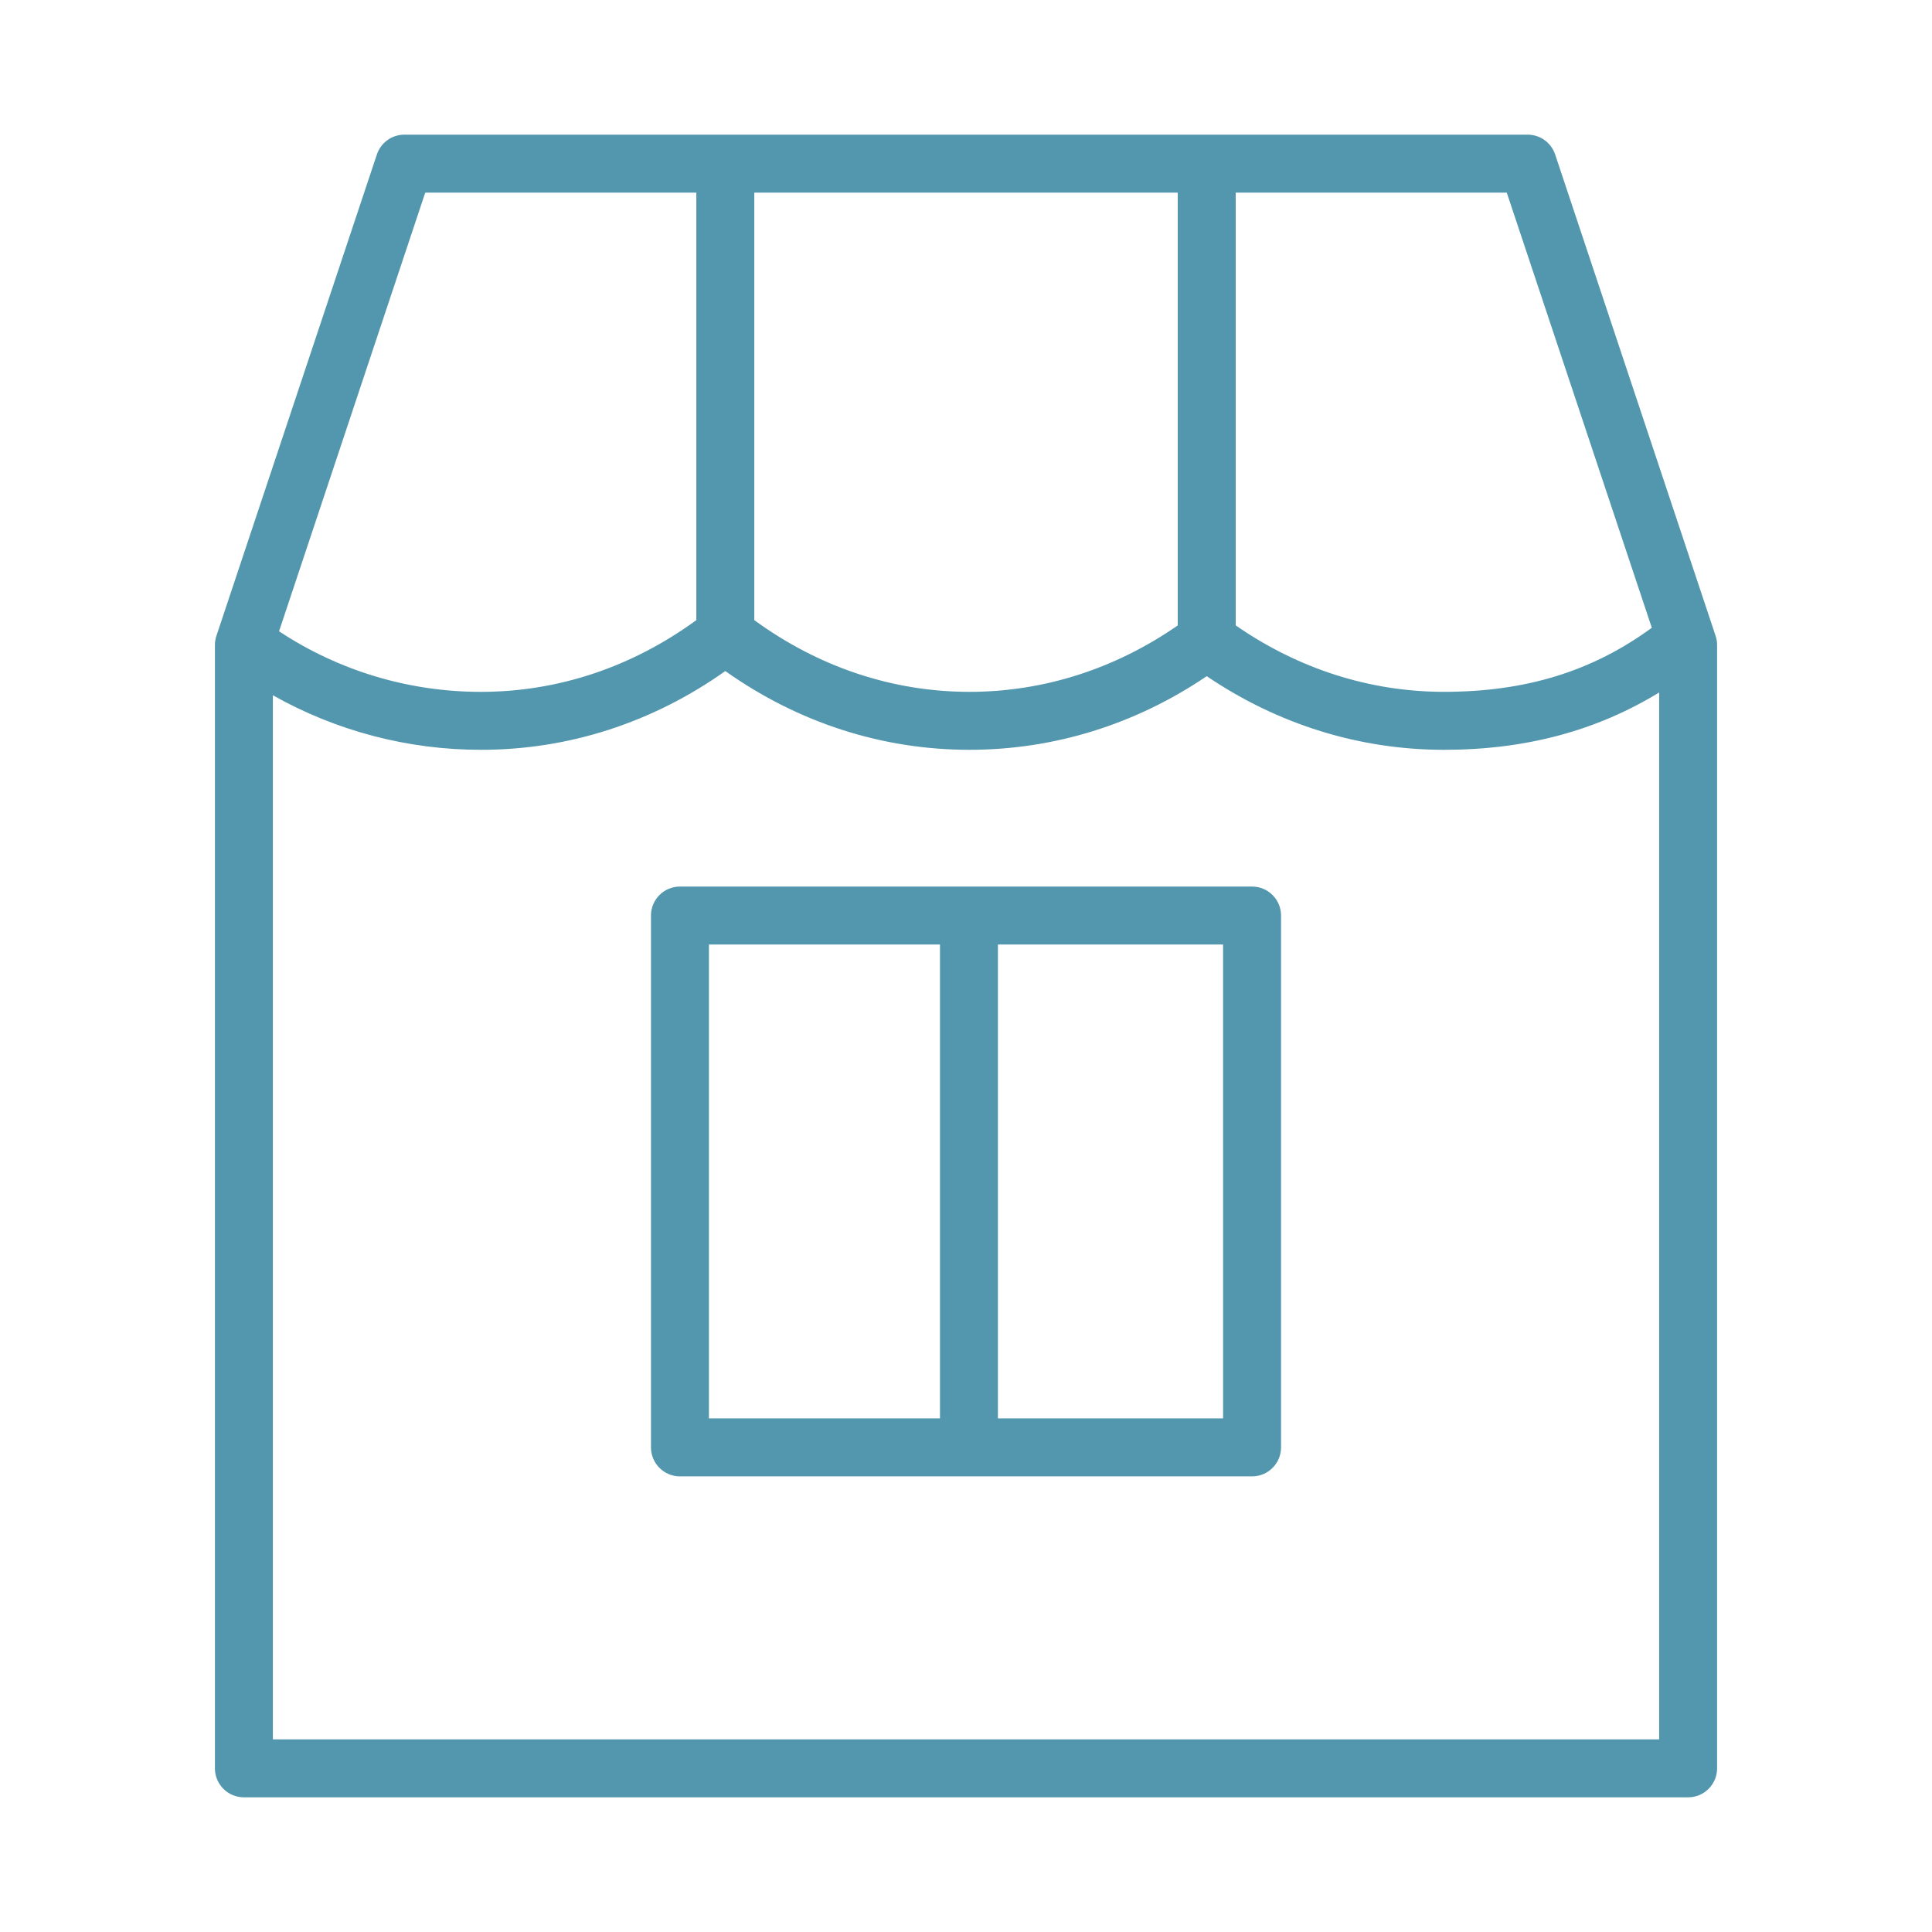 <?xml version="1.0" encoding="UTF-8"?> <svg xmlns="http://www.w3.org/2000/svg" viewBox="0 0 100.00 100.00" data-guides="{&quot;vertical&quot;:[],&quot;horizontal&quot;:[]}"><defs></defs><path fill="#5397ae" stroke="#5397ae" fill-opacity="1" stroke-width="0" stroke-opacity="1" alignment-baseline="baseline" baseline-shift="baseline" color="rgb(51, 51, 51)" fill-rule="evenodd" id="tSvg16dc8d8b09b" title="Path 1" d="M88.8 32.914C86.031 24.608 83.263 16.302 80.494 7.996C80.29 7.383 79.717 6.97 79.071 6.97C59.691 6.97 40.31 6.97 20.93 6.97C20.284 6.97 19.711 7.383 19.507 7.996C16.738 16.302 13.97 24.608 11.201 32.914C11.15 33.067 11.124 33.227 11.124 33.388C11.124 52.768 11.124 72.149 11.124 91.529C11.124 92.357 11.796 93.029 12.624 93.029C37.542 93.029 62.459 93.029 87.377 93.029C88.205 93.029 88.877 92.357 88.877 91.529C88.877 72.149 88.877 52.768 88.877 33.388C88.877 33.227 88.851 33.067 88.8 32.914ZM85.498 32.493C82.423 34.742 78.985 35.809 74.741 35.809C70.9 35.809 67.193 34.614 63.96 32.37C63.96 24.903 63.96 17.437 63.96 9.97C68.637 9.97 73.313 9.97 77.99 9.97C80.493 17.478 82.995 24.985 85.498 32.493ZM39.042 9.97C46.348 9.97 53.653 9.97 60.959 9.97C60.959 17.438 60.959 24.905 60.959 32.373C57.729 34.615 54.022 35.81 50.18 35.81C46.19 35.81 42.358 34.519 39.042 32.098C39.042 24.722 39.042 17.346 39.042 9.97ZM22.011 9.97C26.688 9.97 31.365 9.97 36.042 9.97C36.042 17.346 36.042 24.722 36.042 32.098C32.726 34.519 28.895 35.81 24.904 35.81C21.185 35.816 17.546 34.726 14.443 32.675C16.966 25.107 19.488 17.538 22.011 9.97ZM14.124 90.029C14.124 72.015 14.124 54.001 14.124 35.987C17.414 37.842 21.127 38.814 24.904 38.81C29.427 38.81 33.773 37.405 37.542 34.734C41.311 37.405 45.657 38.81 50.18 38.81C54.553 38.81 58.776 37.496 62.46 34.999C66.147 37.496 70.369 38.81 74.74 38.81C78.972 38.81 82.634 37.824 85.877 35.843C85.877 53.905 85.877 71.967 85.877 90.029C61.959 90.029 38.042 90.029 14.124 90.029Z"></path><path fill="#5397ae" stroke="#5397ae" fill-opacity="1" stroke-width="0" stroke-opacity="1" alignment-baseline="baseline" baseline-shift="baseline" color="rgb(51, 51, 51)" fill-rule="evenodd" id="tSvgbb2f16be11" title="Path 2" d="M64.807 45.888C54.936 45.888 45.065 45.888 35.194 45.888C34.366 45.888 33.694 46.56 33.694 47.388C33.694 56.564 33.694 65.741 33.694 74.917C33.694 75.745 34.366 76.417 35.194 76.417C45.065 76.417 54.936 76.417 64.807 76.417C65.635 76.417 66.307 75.745 66.307 74.917C66.307 65.741 66.307 56.564 66.307 47.388C66.307 46.56 65.635 45.888 64.807 45.888ZM36.694 48.888C40.68 48.888 44.667 48.888 48.653 48.888C48.653 57.064 48.653 65.241 48.653 73.417C44.667 73.417 40.68 73.417 36.694 73.417C36.694 65.241 36.694 57.064 36.694 48.888ZM63.307 73.417C59.422 73.417 55.537 73.417 51.652 73.417C51.652 65.241 51.652 57.064 51.652 48.888C55.537 48.888 59.421 48.888 63.306 48.888C63.306 57.064 63.306 65.241 63.307 73.417Z"></path></svg> 
